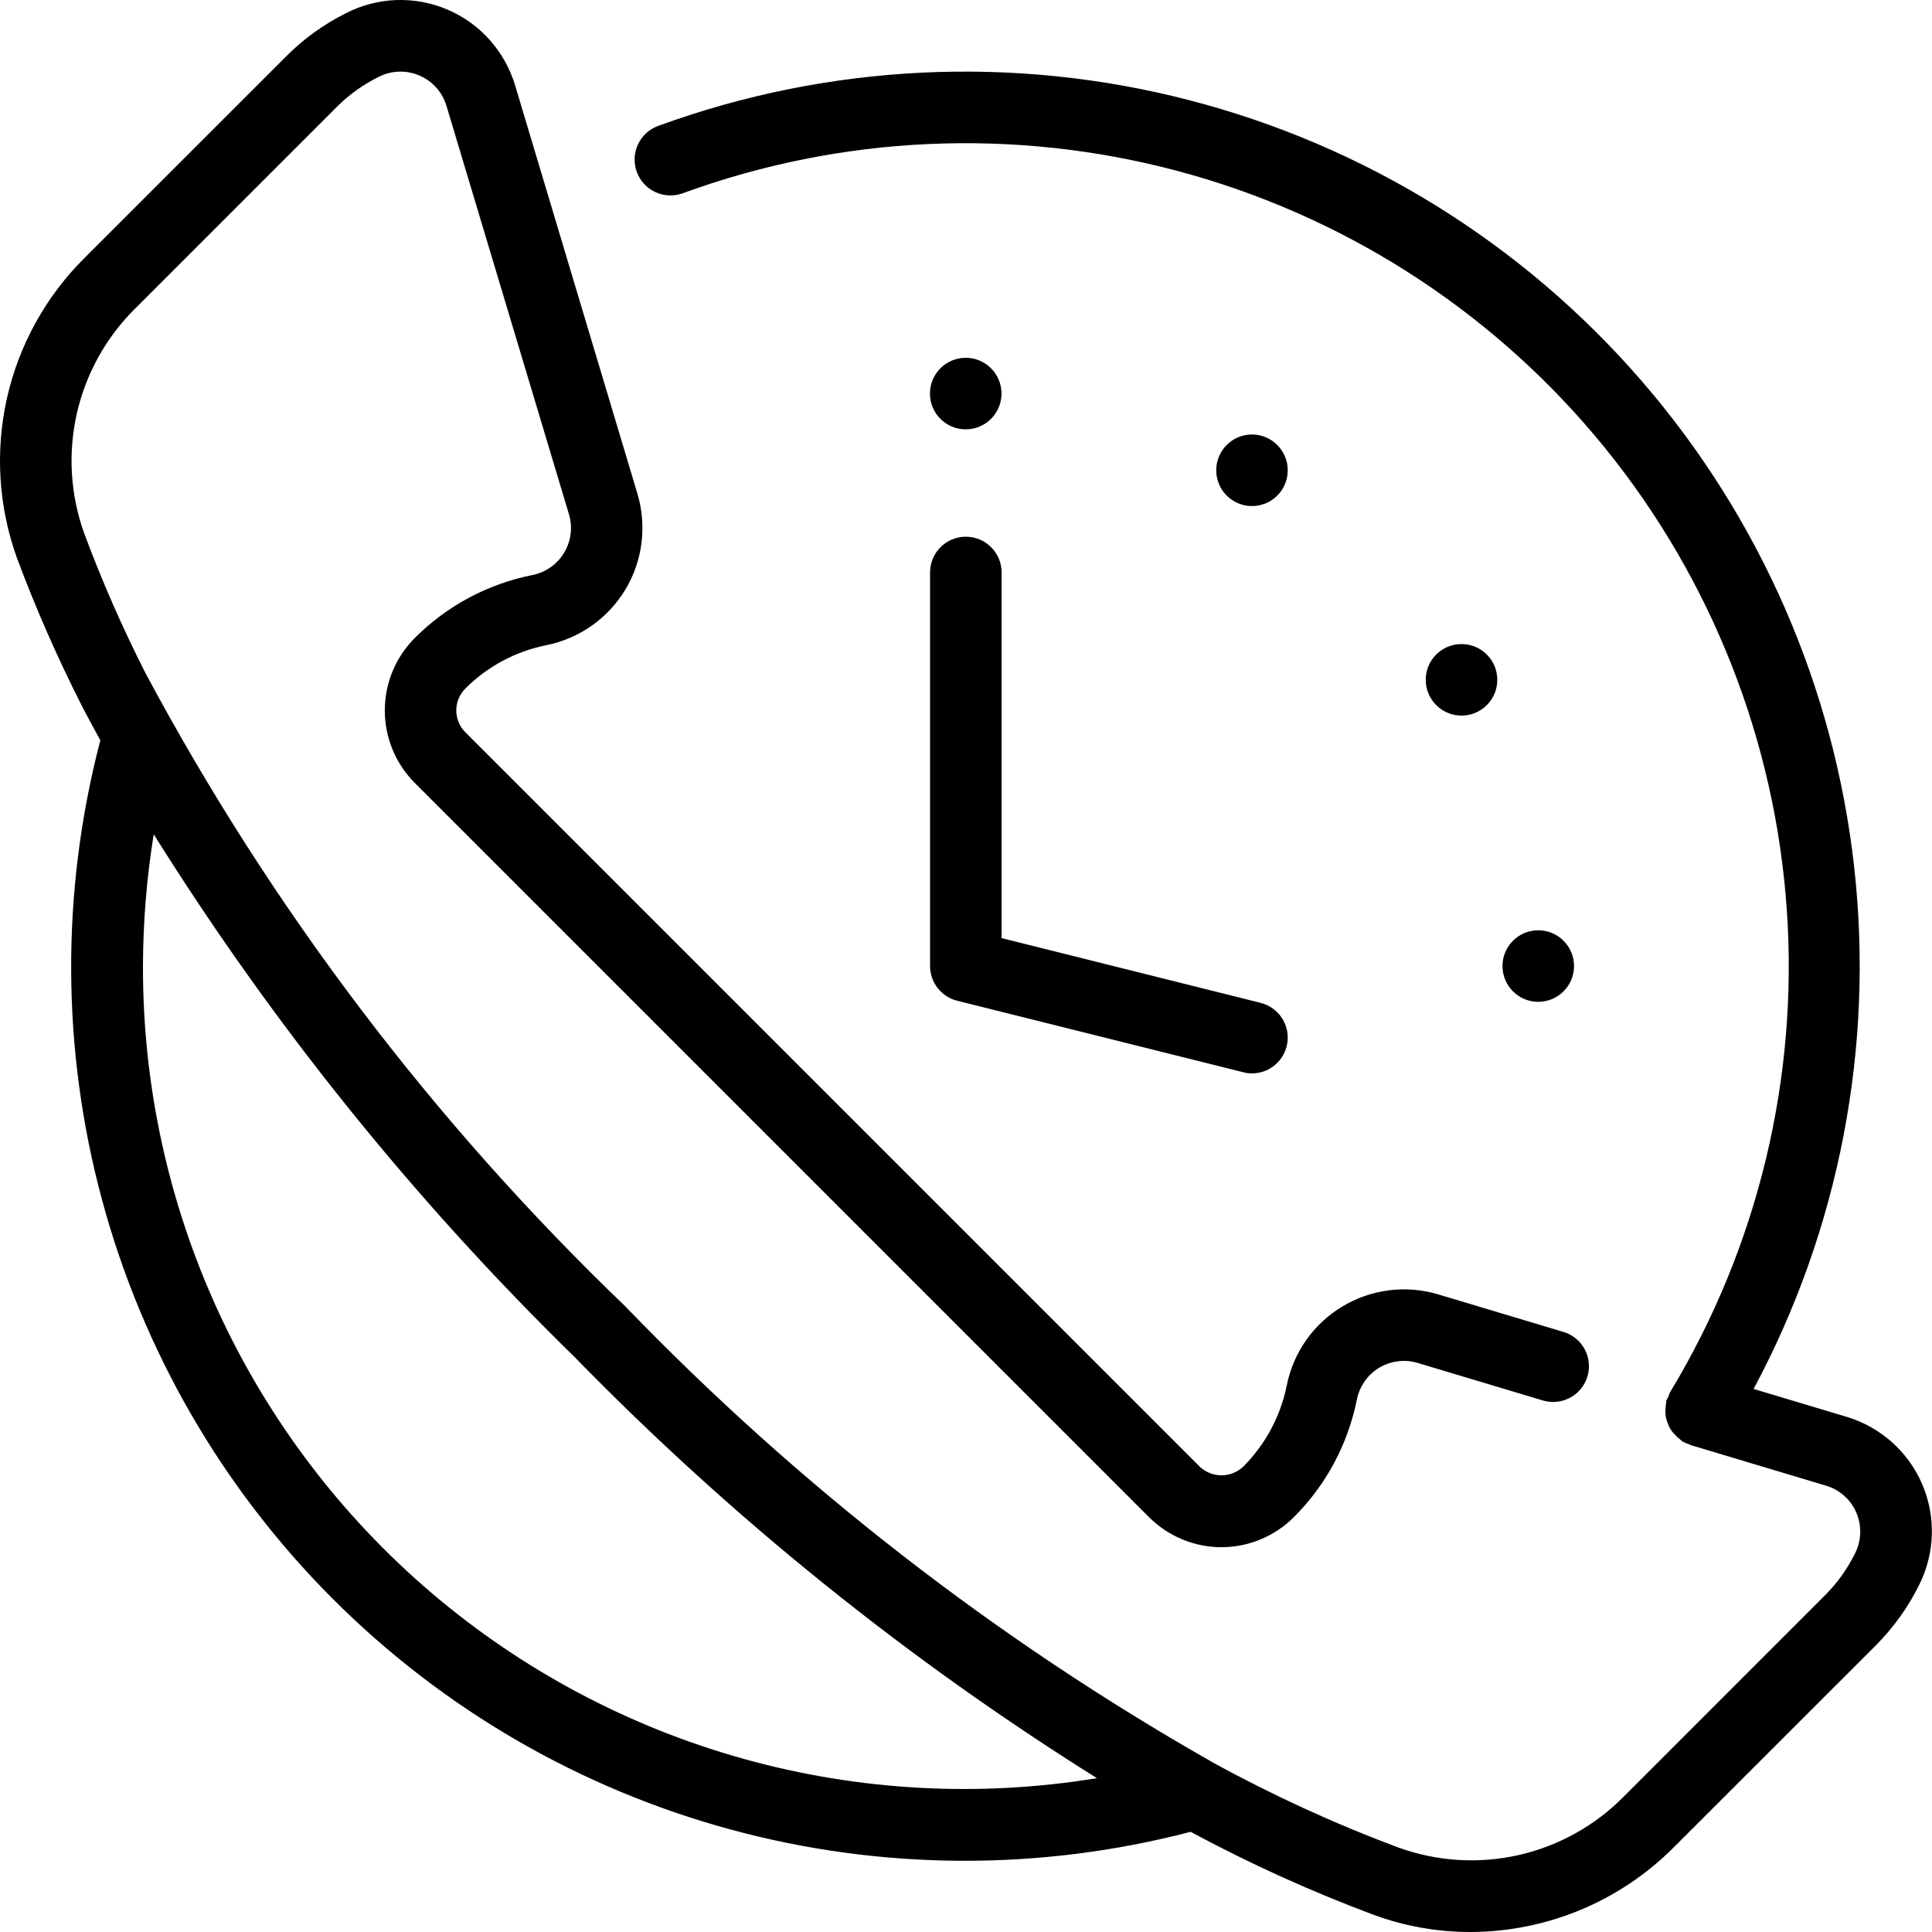 <svg xmlns="http://www.w3.org/2000/svg" width="35" height="35" viewBox="0 0 35 35" fill="none"><path d="M1.474 12.769C1.582 12.983 1.704 13.197 1.818 13.411C1.102 16.145 1.113 19.018 1.851 21.746C2.589 24.474 4.027 26.961 6.024 28.96C8.021 30.96 10.507 32.402 13.234 33.143C15.961 33.884 18.834 33.899 21.569 33.185C22.639 33.761 23.747 34.264 24.886 34.689C25.446 34.895 26.038 35 26.636 35C28.016 34.998 29.34 34.449 30.316 33.472L33.975 29.815C34.297 29.493 34.565 29.121 34.767 28.713C34.909 28.431 34.988 28.12 34.997 27.804C35.006 27.488 34.946 27.174 34.821 26.884C34.695 26.593 34.508 26.334 34.272 26.124C34.035 25.914 33.756 25.758 33.453 25.667L31.768 25.162C33.319 22.267 33.955 18.97 33.59 15.706C33.226 12.442 31.878 9.366 29.727 6.886C27.575 4.405 24.721 2.636 21.541 1.814C18.362 0.991 15.008 1.154 11.923 2.281C11.761 2.34 11.63 2.461 11.557 2.617C11.484 2.773 11.477 2.952 11.536 3.114C11.595 3.276 11.716 3.408 11.872 3.48C12.028 3.553 12.207 3.56 12.369 3.501C15.244 2.45 18.374 2.309 21.332 3.097C24.29 3.885 26.934 5.565 28.905 7.908C30.875 10.251 32.077 13.143 32.347 16.193C32.617 19.243 31.942 22.302 30.413 24.954L30.251 25.228C30.241 25.251 30.232 25.276 30.226 25.301C30.211 25.324 30.199 25.347 30.188 25.372C30.185 25.388 30.184 25.405 30.183 25.422C30.175 25.465 30.171 25.508 30.171 25.552C30.17 25.592 30.172 25.631 30.178 25.671C30.186 25.711 30.199 25.751 30.215 25.789C30.241 25.866 30.285 25.936 30.345 25.992C30.374 26.025 30.407 26.055 30.442 26.081C30.456 26.09 30.465 26.105 30.48 26.114C30.519 26.136 30.56 26.153 30.603 26.166C30.61 26.166 30.616 26.175 30.624 26.178L33.082 26.915C33.204 26.951 33.315 27.014 33.41 27.098C33.505 27.182 33.579 27.286 33.629 27.402C33.681 27.522 33.704 27.652 33.699 27.782C33.694 27.912 33.66 28.039 33.599 28.154C33.461 28.431 33.279 28.684 33.06 28.902L29.404 32.559C28.883 33.082 28.224 33.446 27.504 33.608C26.785 33.769 26.034 33.722 25.339 33.472C24.184 33.041 23.062 32.527 21.981 31.934L21.973 31.929C18.048 29.7 14.464 26.918 11.331 23.669C7.846 20.325 4.911 16.451 2.634 12.191C2.217 11.37 1.847 10.526 1.526 9.663C1.275 8.968 1.229 8.216 1.391 7.495C1.554 6.774 1.919 6.115 2.443 5.595L6.1 1.938C6.324 1.714 6.583 1.528 6.868 1.389C6.981 1.332 7.105 1.301 7.232 1.298C7.358 1.294 7.484 1.319 7.6 1.369C7.717 1.419 7.82 1.494 7.905 1.589C7.989 1.683 8.051 1.795 8.088 1.917L10.307 9.316C10.342 9.431 10.352 9.553 10.337 9.673C10.322 9.793 10.282 9.909 10.22 10.012C10.158 10.116 10.075 10.206 9.976 10.275C9.877 10.345 9.765 10.393 9.646 10.417C8.838 10.578 8.095 10.975 7.513 11.559C7.166 11.907 6.971 12.379 6.971 12.87C6.971 13.362 7.166 13.834 7.513 14.182L20.816 27.485C20.988 27.657 21.193 27.794 21.418 27.887C21.643 27.981 21.884 28.029 22.128 28.029C22.371 28.029 22.612 27.981 22.837 27.887C23.062 27.794 23.267 27.657 23.439 27.485C24.023 26.903 24.42 26.161 24.581 25.353C24.605 25.234 24.653 25.122 24.723 25.023C24.792 24.924 24.882 24.84 24.985 24.778C25.089 24.716 25.205 24.676 25.325 24.661C25.445 24.646 25.567 24.656 25.683 24.691L27.951 25.371C28.116 25.42 28.293 25.402 28.445 25.32C28.596 25.239 28.709 25.101 28.758 24.936C28.808 24.771 28.789 24.594 28.708 24.442C28.626 24.291 28.488 24.178 28.323 24.129L26.055 23.449C25.766 23.363 25.463 23.337 25.164 23.375C24.865 23.413 24.577 23.512 24.319 23.668C24.06 23.823 23.837 24.03 23.664 24.276C23.49 24.523 23.37 24.802 23.311 25.098C23.199 25.655 22.925 26.167 22.523 26.569C22.417 26.67 22.275 26.727 22.128 26.727C21.981 26.727 21.84 26.67 21.733 26.569L8.429 13.265C8.325 13.16 8.266 13.018 8.266 12.87C8.266 12.721 8.325 12.579 8.429 12.475C8.83 12.072 9.342 11.799 9.899 11.688C10.194 11.628 10.474 11.508 10.72 11.335C10.966 11.161 11.174 10.938 11.329 10.681C11.484 10.422 11.584 10.135 11.621 9.836C11.659 9.537 11.634 9.234 11.548 8.945L9.331 1.544C9.239 1.239 9.082 0.959 8.87 0.722C8.659 0.485 8.397 0.297 8.104 0.173C7.812 0.048 7.496 -0.01 7.178 0.001C6.86 0.013 6.549 0.094 6.266 0.24C5.865 0.44 5.499 0.704 5.183 1.022L1.526 4.678C0.827 5.374 0.341 6.255 0.125 7.217C-0.09 8.18 -0.027 9.184 0.308 10.112C0.647 11.019 1.036 11.906 1.474 12.769ZM2.785 15.114C4.942 18.563 7.502 21.743 10.411 24.586C13.25 27.495 16.426 30.056 19.872 32.213C17.74 32.563 15.558 32.444 13.478 31.865C11.397 31.286 9.467 30.261 7.822 28.861C6.178 27.461 4.858 25.719 3.954 23.757C3.051 21.796 2.585 19.66 2.59 17.501C2.592 16.701 2.657 15.903 2.785 15.114Z" fill="black"></path><path d="M16.849 17.501C16.849 17.645 16.897 17.785 16.986 17.899C17.075 18.013 17.199 18.094 17.339 18.129L22.524 19.425C22.576 19.439 22.629 19.445 22.682 19.445C22.84 19.445 22.992 19.387 23.11 19.282C23.229 19.177 23.305 19.032 23.324 18.876C23.343 18.719 23.304 18.56 23.215 18.43C23.125 18.3 22.991 18.207 22.838 18.168L18.145 16.995V10.371C18.145 10.199 18.077 10.034 17.955 9.913C17.834 9.791 17.669 9.723 17.497 9.723C17.325 9.723 17.16 9.791 17.038 9.913C16.917 10.034 16.849 10.199 16.849 10.371V17.501Z" fill="black"></path><path d="M17.495 7.778C17.853 7.778 18.143 7.488 18.143 7.13C18.143 6.772 17.853 6.482 17.495 6.482C17.137 6.482 16.847 6.772 16.847 7.13C16.847 7.488 17.137 7.778 17.495 7.778Z" fill="black"></path><path d="M22.799 9.157C23.151 9.092 23.383 8.754 23.318 8.402C23.253 8.05 22.915 7.817 22.563 7.882C22.211 7.947 21.979 8.286 22.044 8.638C22.109 8.99 22.447 9.222 22.799 9.157Z" fill="black"></path><path d="M26.801 12.877C26.912 12.813 27.001 12.717 27.058 12.602C27.115 12.488 27.136 12.358 27.119 12.231C27.103 12.104 27.049 11.985 26.964 11.889C26.88 11.792 26.768 11.723 26.645 11.69C26.521 11.657 26.39 11.661 26.268 11.702C26.147 11.743 26.041 11.82 25.962 11.921C25.884 12.023 25.838 12.146 25.83 12.274C25.822 12.401 25.851 12.529 25.916 12.64C26.001 12.789 26.143 12.897 26.309 12.942C26.475 12.986 26.652 12.963 26.801 12.877Z" fill="black"></path><path d="M27.867 18.149C28.225 18.149 28.515 17.859 28.515 17.501C28.515 17.143 28.225 16.853 27.867 16.853C27.509 16.853 27.219 17.143 27.219 17.501C27.219 17.859 27.509 18.149 27.867 18.149Z" fill="black"></path></svg>